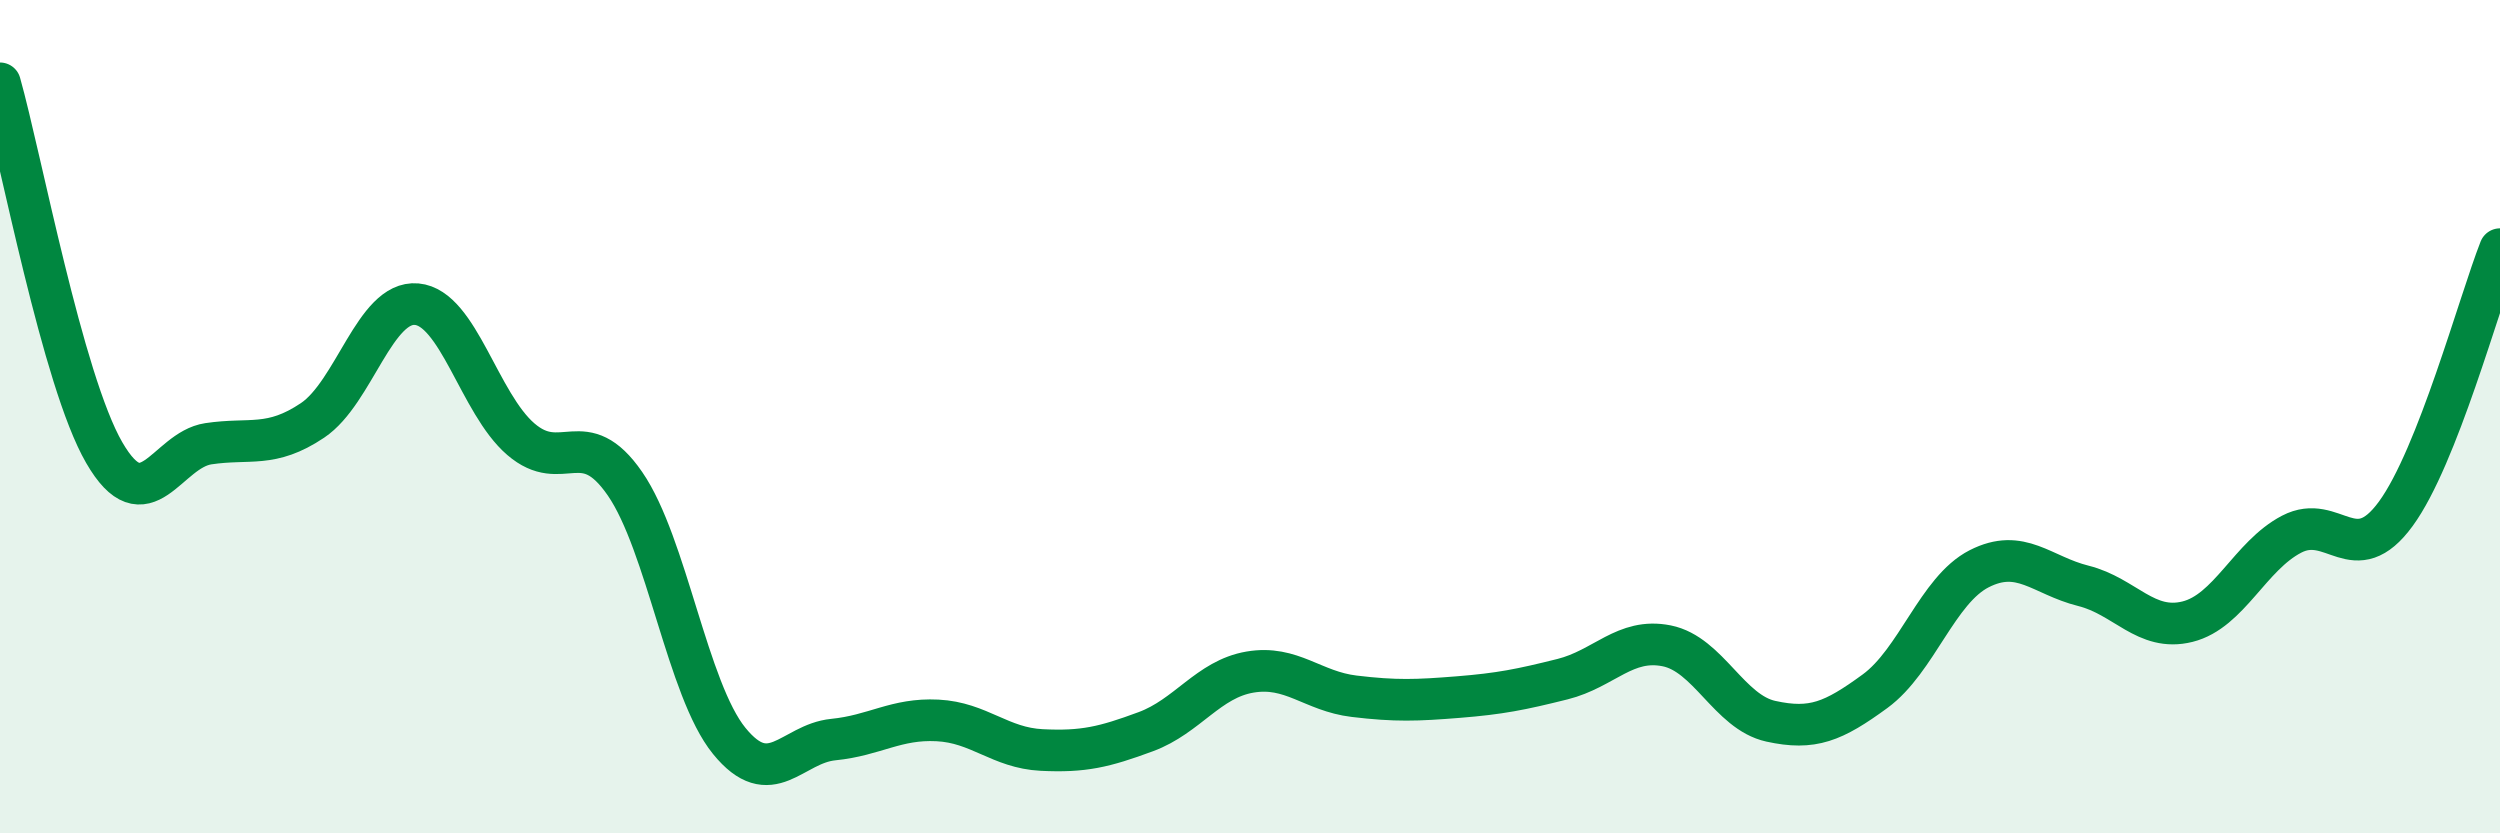 
    <svg width="60" height="20" viewBox="0 0 60 20" xmlns="http://www.w3.org/2000/svg">
      <path
        d="M 0,2 C 0.5,3.77 1.5,9.13 2.5,10.86 C 3.5,12.59 4,10.8 5,10.65 C 6,10.5 6.5,10.76 7.5,10.09 C 8.5,9.42 9,7.21 10,7.3 C 11,7.39 11.5,9.68 12.5,10.54 C 13.5,11.4 14,10.16 15,11.61 C 16,13.06 16.5,16.55 17.5,17.78 C 18.5,19.01 19,17.85 20,17.75 C 21,17.65 21.5,17.24 22.5,17.29 C 23.5,17.34 24,17.95 25,18 C 26,18.05 26.5,17.93 27.5,17.56 C 28.5,17.19 29,16.3 30,16.13 C 31,15.96 31.5,16.59 32.5,16.71 C 33.5,16.83 34,16.81 35,16.73 C 36,16.65 36.5,16.55 37.5,16.3 C 38.5,16.05 39,15.3 40,15.5 C 41,15.7 41.5,17.09 42.5,17.31 C 43.5,17.53 44,17.32 45,16.59 C 46,15.86 46.5,14.16 47.5,13.65 C 48.5,13.14 49,13.81 50,14.06 C 51,14.31 51.5,15.17 52.5,14.92 C 53.5,14.67 54,13.34 55,12.82 C 56,12.3 56.5,13.7 57.5,12.33 C 58.5,10.96 59.5,7.25 60,5.98L60 20L0 20Z"
        fill="#008740"
        opacity="0.1"
        stroke-linecap="round"
        stroke-linejoin="round"
      />
      <path
        d="M 0,2 C 0.5,3.77 1.5,9.13 2.5,10.86 C 3.5,12.59 4,10.8 5,10.65 C 6,10.5 6.5,10.76 7.5,10.09 C 8.5,9.42 9,7.21 10,7.3 C 11,7.39 11.5,9.68 12.5,10.54 C 13.5,11.4 14,10.16 15,11.61 C 16,13.06 16.5,16.55 17.5,17.78 C 18.5,19.01 19,17.85 20,17.75 C 21,17.65 21.5,17.24 22.5,17.29 C 23.5,17.34 24,17.95 25,18 C 26,18.05 26.5,17.93 27.5,17.56 C 28.5,17.19 29,16.3 30,16.13 C 31,15.96 31.5,16.59 32.5,16.71 C 33.5,16.83 34,16.81 35,16.73 C 36,16.65 36.5,16.55 37.5,16.3 C 38.5,16.05 39,15.3 40,15.5 C 41,15.7 41.5,17.09 42.5,17.31 C 43.5,17.53 44,17.32 45,16.59 C 46,15.86 46.5,14.16 47.5,13.65 C 48.5,13.14 49,13.81 50,14.06 C 51,14.31 51.5,15.17 52.5,14.92 C 53.5,14.67 54,13.34 55,12.82 C 56,12.3 56.5,13.7 57.5,12.33 C 58.5,10.96 59.5,7.25 60,5.98"
        stroke="#008740"
        stroke-width="1"
        fill="none"
        stroke-linecap="round"
        stroke-linejoin="round"
      />
    </svg>
  